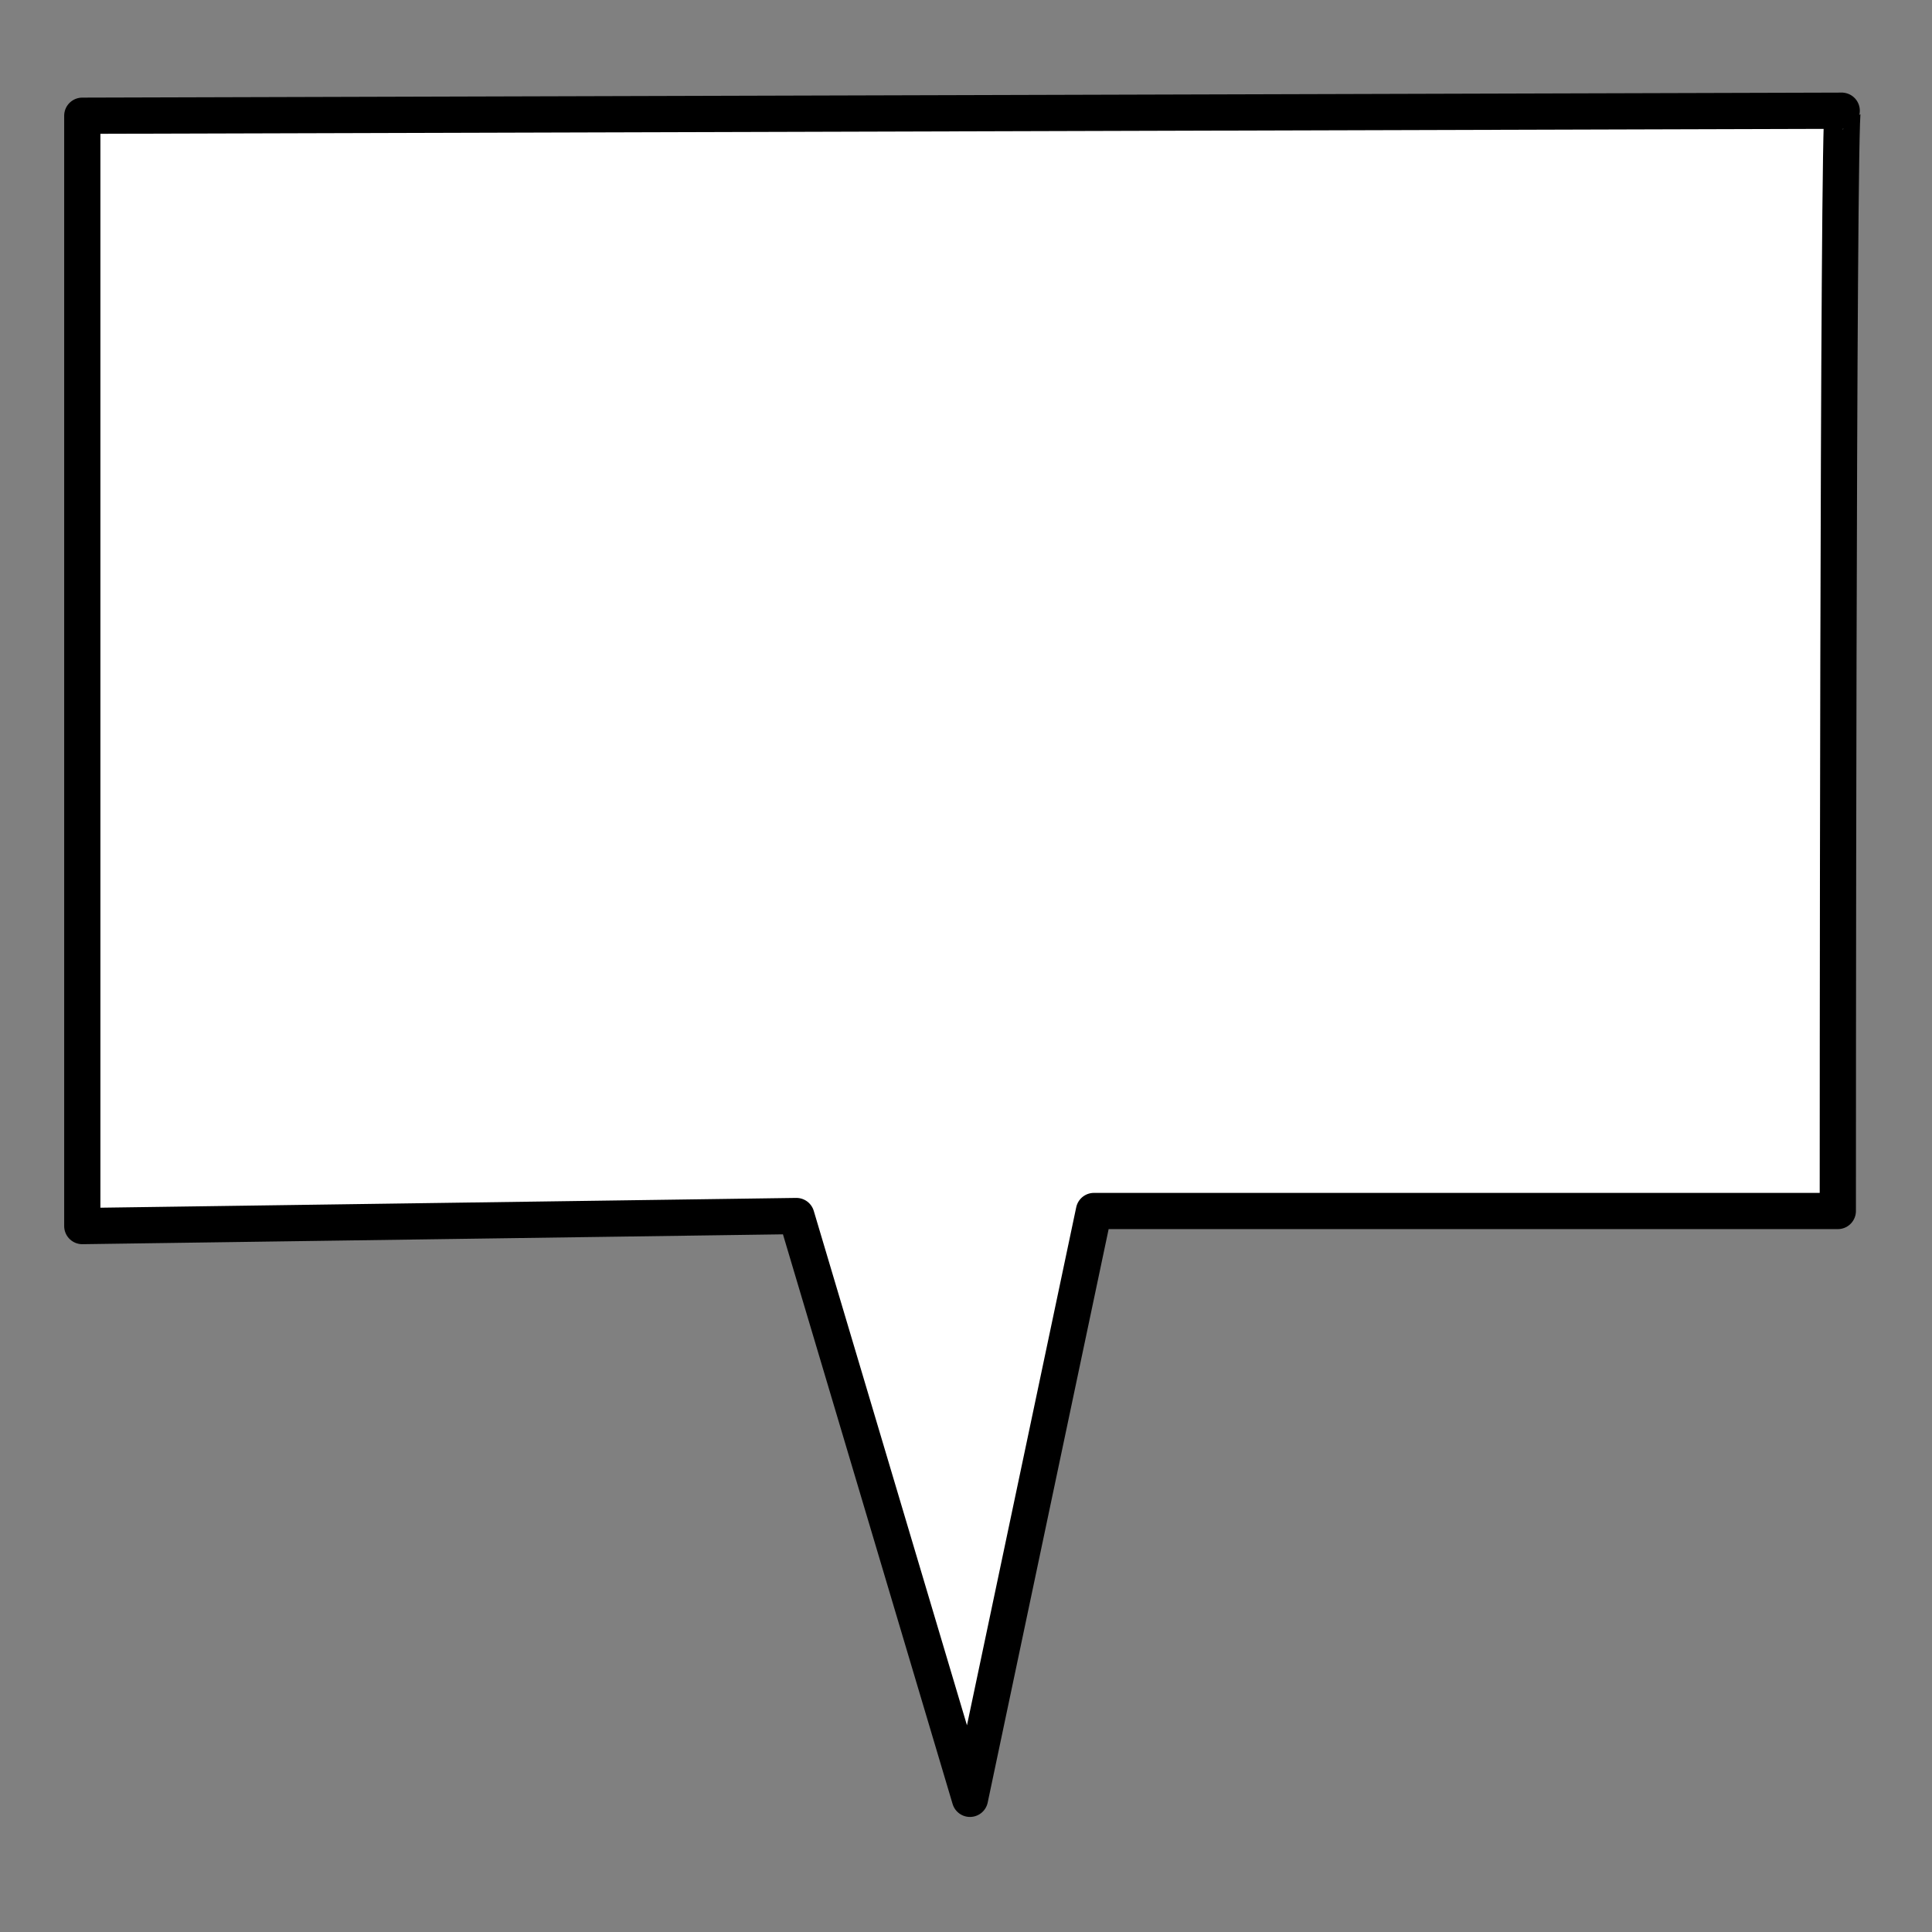 <?xml version="1.0"?><svg width="533.333" height="533.333" xmlns="http://www.w3.org/2000/svg">

 <rect width="100%" height="100%" fill="#808080" stroke="none"/>

 <g>
  <title>Layer 1</title>
  <path fill="#ffffff" fill-rule="evenodd" stroke="#000000" stroke-width="10" stroke-linejoin="round" id="path552" d="m22.715,31.948c0,0 487.355,-1.387 485.986,-1.387c-1.369,0 -1.369,303.738 -1.369,303.738l-205.346,0l-34.225,162.272l-47.913,-160.885l-197.132,2.774l0,-306.512z"/>
 </g>
</svg>